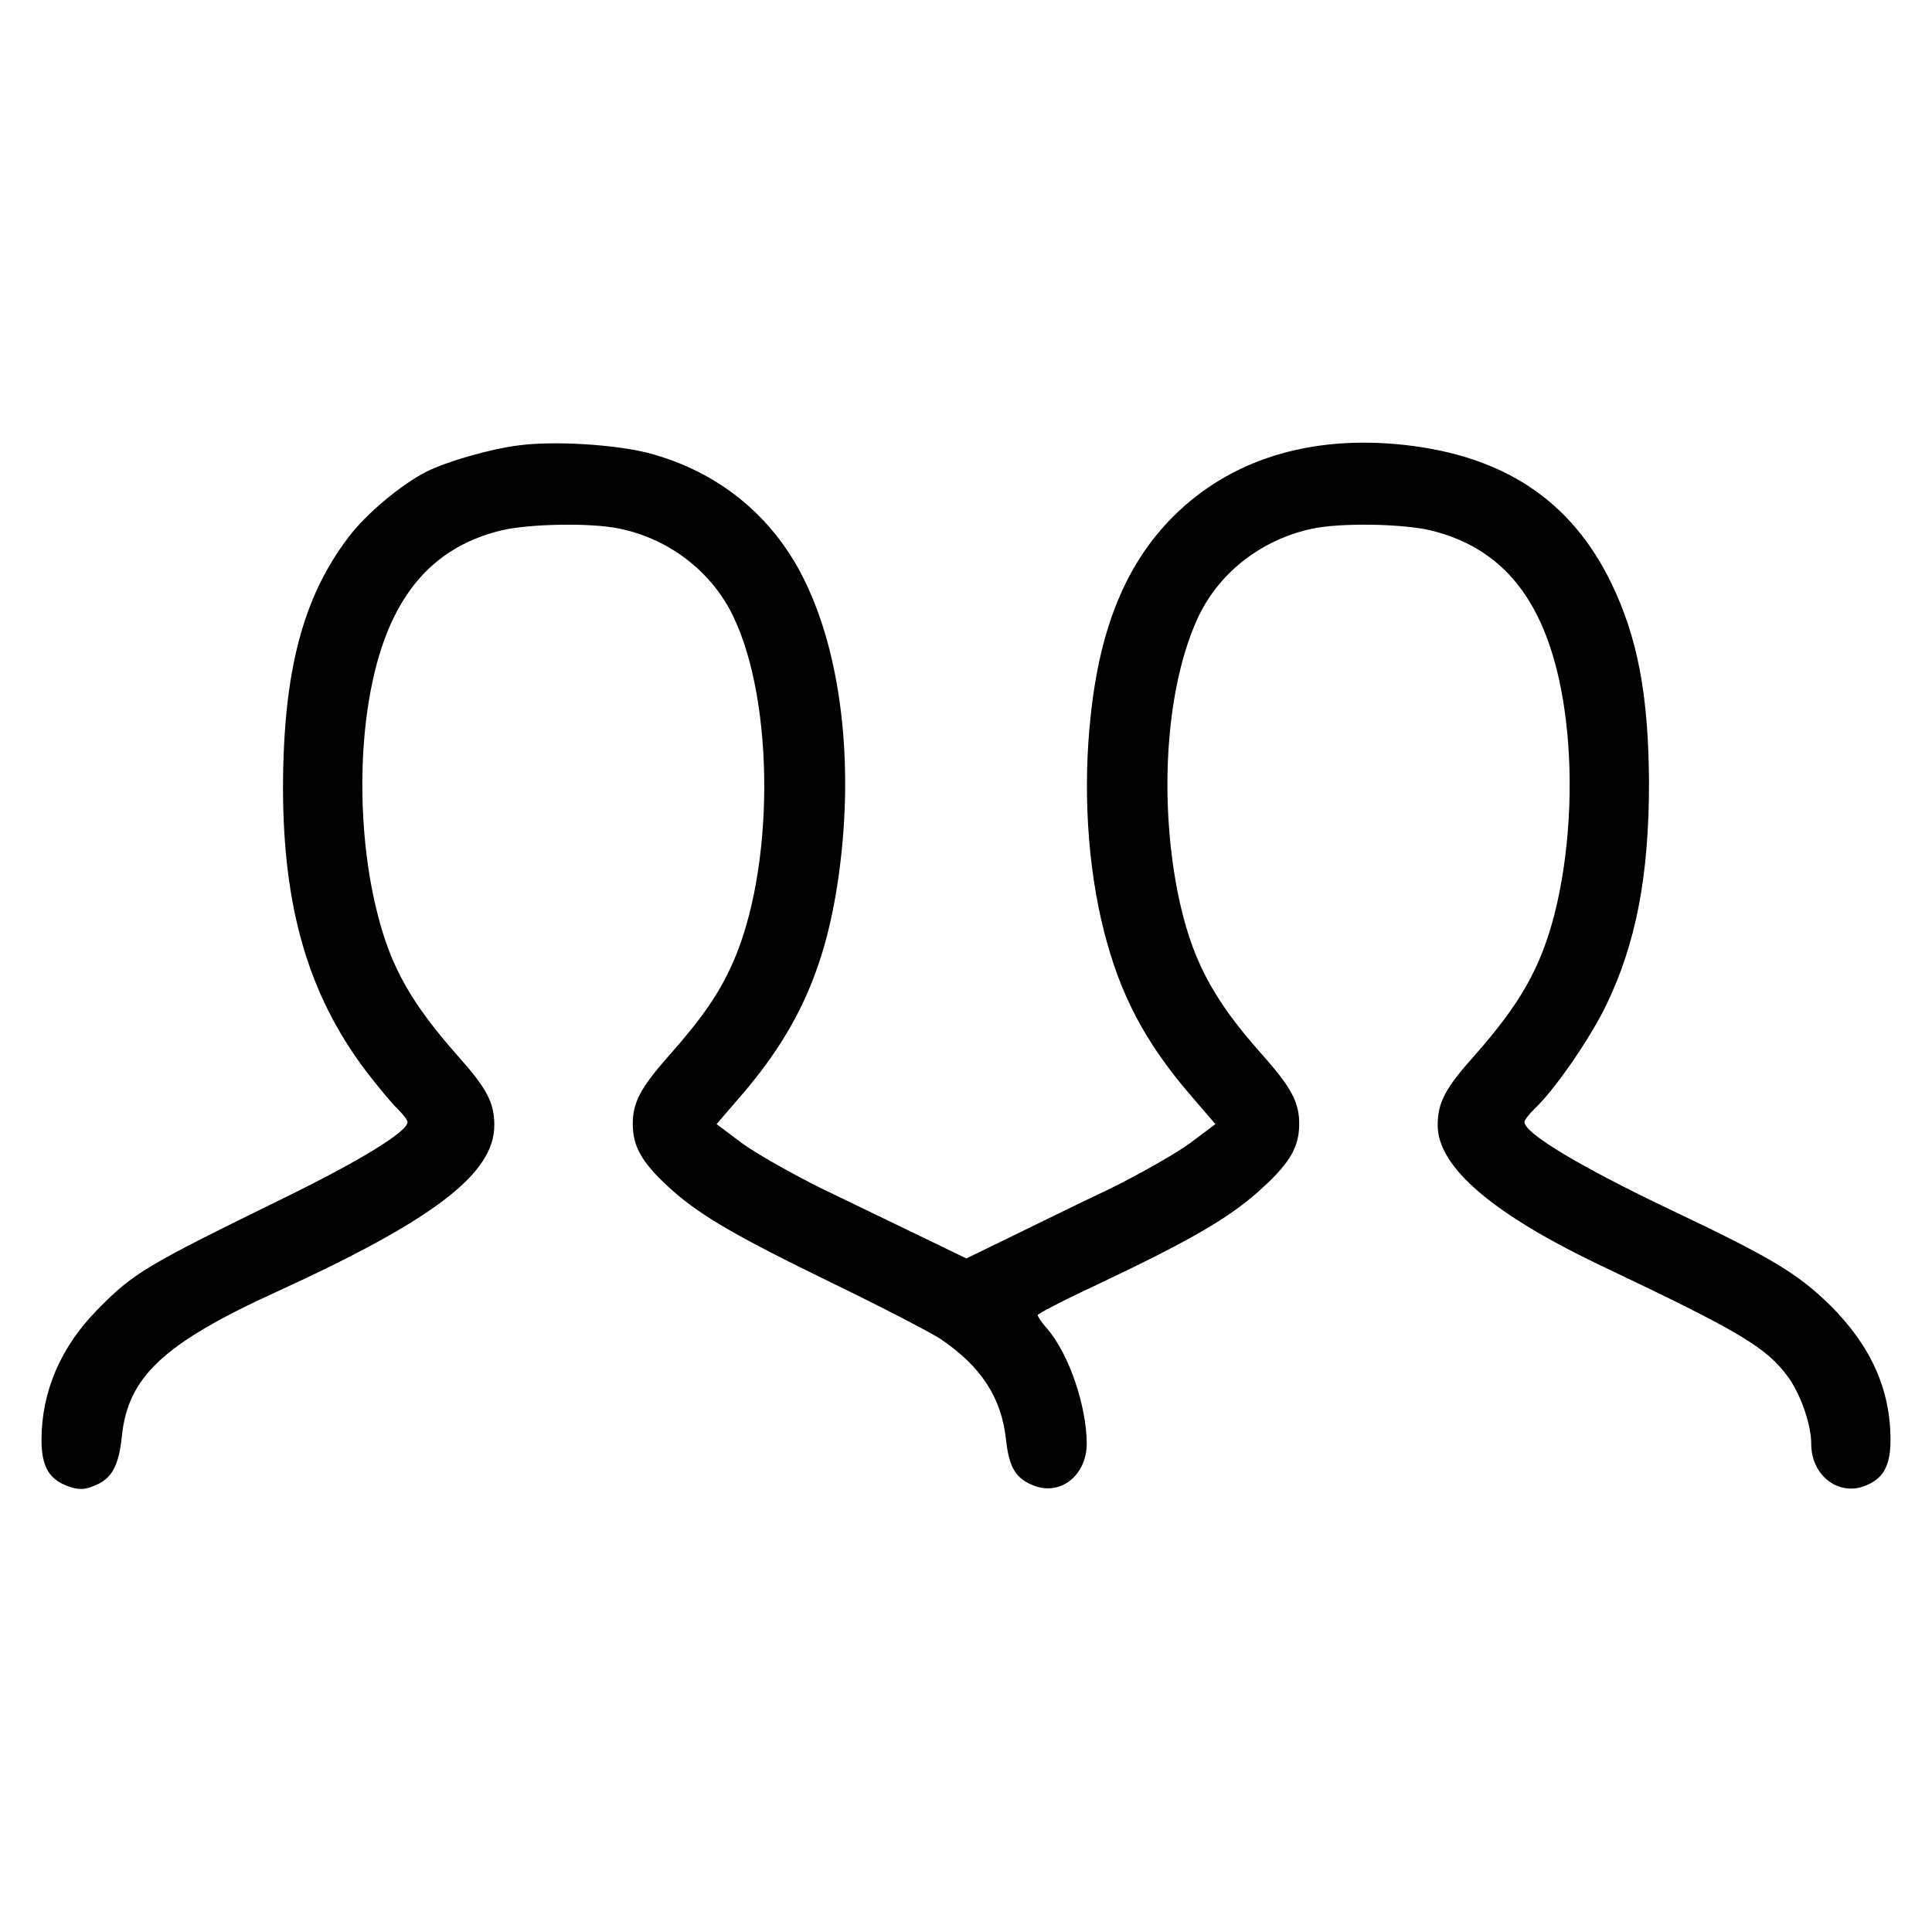 <?xml version="1.0" standalone="no"?>
<!DOCTYPE svg PUBLIC "-//W3C//DTD SVG 20010904//EN"
 "http://www.w3.org/TR/2001/REC-SVG-20010904/DTD/svg10.dtd">
<svg version="1.0" xmlns="http://www.w3.org/2000/svg"
 width="512pt" height="512pt" viewBox="0 0 512 512"
 preserveAspectRatio="xMidYMid meet">

<g transform="translate(0,512) scale(0.1,-0.1)"
fill="#000000" stroke="none">
<path d="M1377 3940 c-76 -9 -193 -43 -247 -70 -68 -35 -159 -111 -206 -173
-122 -160 -173 -357 -174 -662 0 -320 67 -550 218 -751 33 -43 72 -90 86 -103
14 -14 26 -29 26 -35 0 -25 -129 -104 -330 -202 -363 -178 -396 -197 -491
-294 -98 -99 -149 -218 -149 -346 0 -72 21 -106 74 -124 27 -9 42 -8 69 4 44
18 62 53 70 130 16 157 110 246 413 384 415 190 574 312 574 440 0 60 -20 98
-97 184 -122 138 -177 234 -213 378 -39 152 -50 343 -30 510 36 294 151 455
361 505 75 17 236 20 311 4 131 -27 243 -113 300 -230 112 -230 111 -676 -2
-925 -35 -78 -80 -143 -165 -239 -78 -88 -99 -127 -98 -187 1 -57 24 -98 92
-161 79 -74 175 -130 436 -257 134 -65 265 -133 290 -150 106 -73 159 -154
171 -265 8 -73 25 -102 71 -121 72 -30 143 25 143 111 -1 100 -46 234 -104
303 -15 16 -26 33 -26 37 0 3 66 38 148 76 266 126 367 185 453 266 68 63 91
104 92 161 1 60 -20 99 -98 187 -134 150 -189 257 -224 430 -51 259 -29 553
55 731 56 118 169 205 302 233 75 16 236 13 311 -4 210 -50 325 -211 361 -505
20 -167 9 -356 -30 -511 -37 -144 -91 -239 -213 -377 -77 -86 -97 -124 -97
-184 0 -111 146 -236 439 -375 364 -173 433 -214 491 -294 33 -47 60 -125 60
-176 0 -80 67 -135 136 -113 53 18 74 52 74 124 0 134 -52 249 -159 356 -87
85 -154 126 -426 255 -235 112 -384 201 -385 231 0 6 12 21 26 35 53 49 148
187 190 274 80 165 114 345 114 590 -1 232 -30 385 -100 530 -106 218 -284
337 -549 366 -249 27 -461 -39 -612 -190 -123 -123 -193 -291 -218 -523 -22
-195 -9 -403 34 -573 43 -172 111 -300 234 -442 l62 -72 -68 -51 c-37 -27
-135 -83 -217 -123 -83 -39 -200 -97 -262 -127 l-113 -55 -124 60 c-68 33
-186 90 -263 127 -76 38 -170 91 -207 118 l-68 51 62 72 c157 181 231 351 264
604 37 285 4 566 -92 763 -83 172 -231 292 -417 340 -87 22 -246 32 -339 20z"/>
</g>
</svg>
